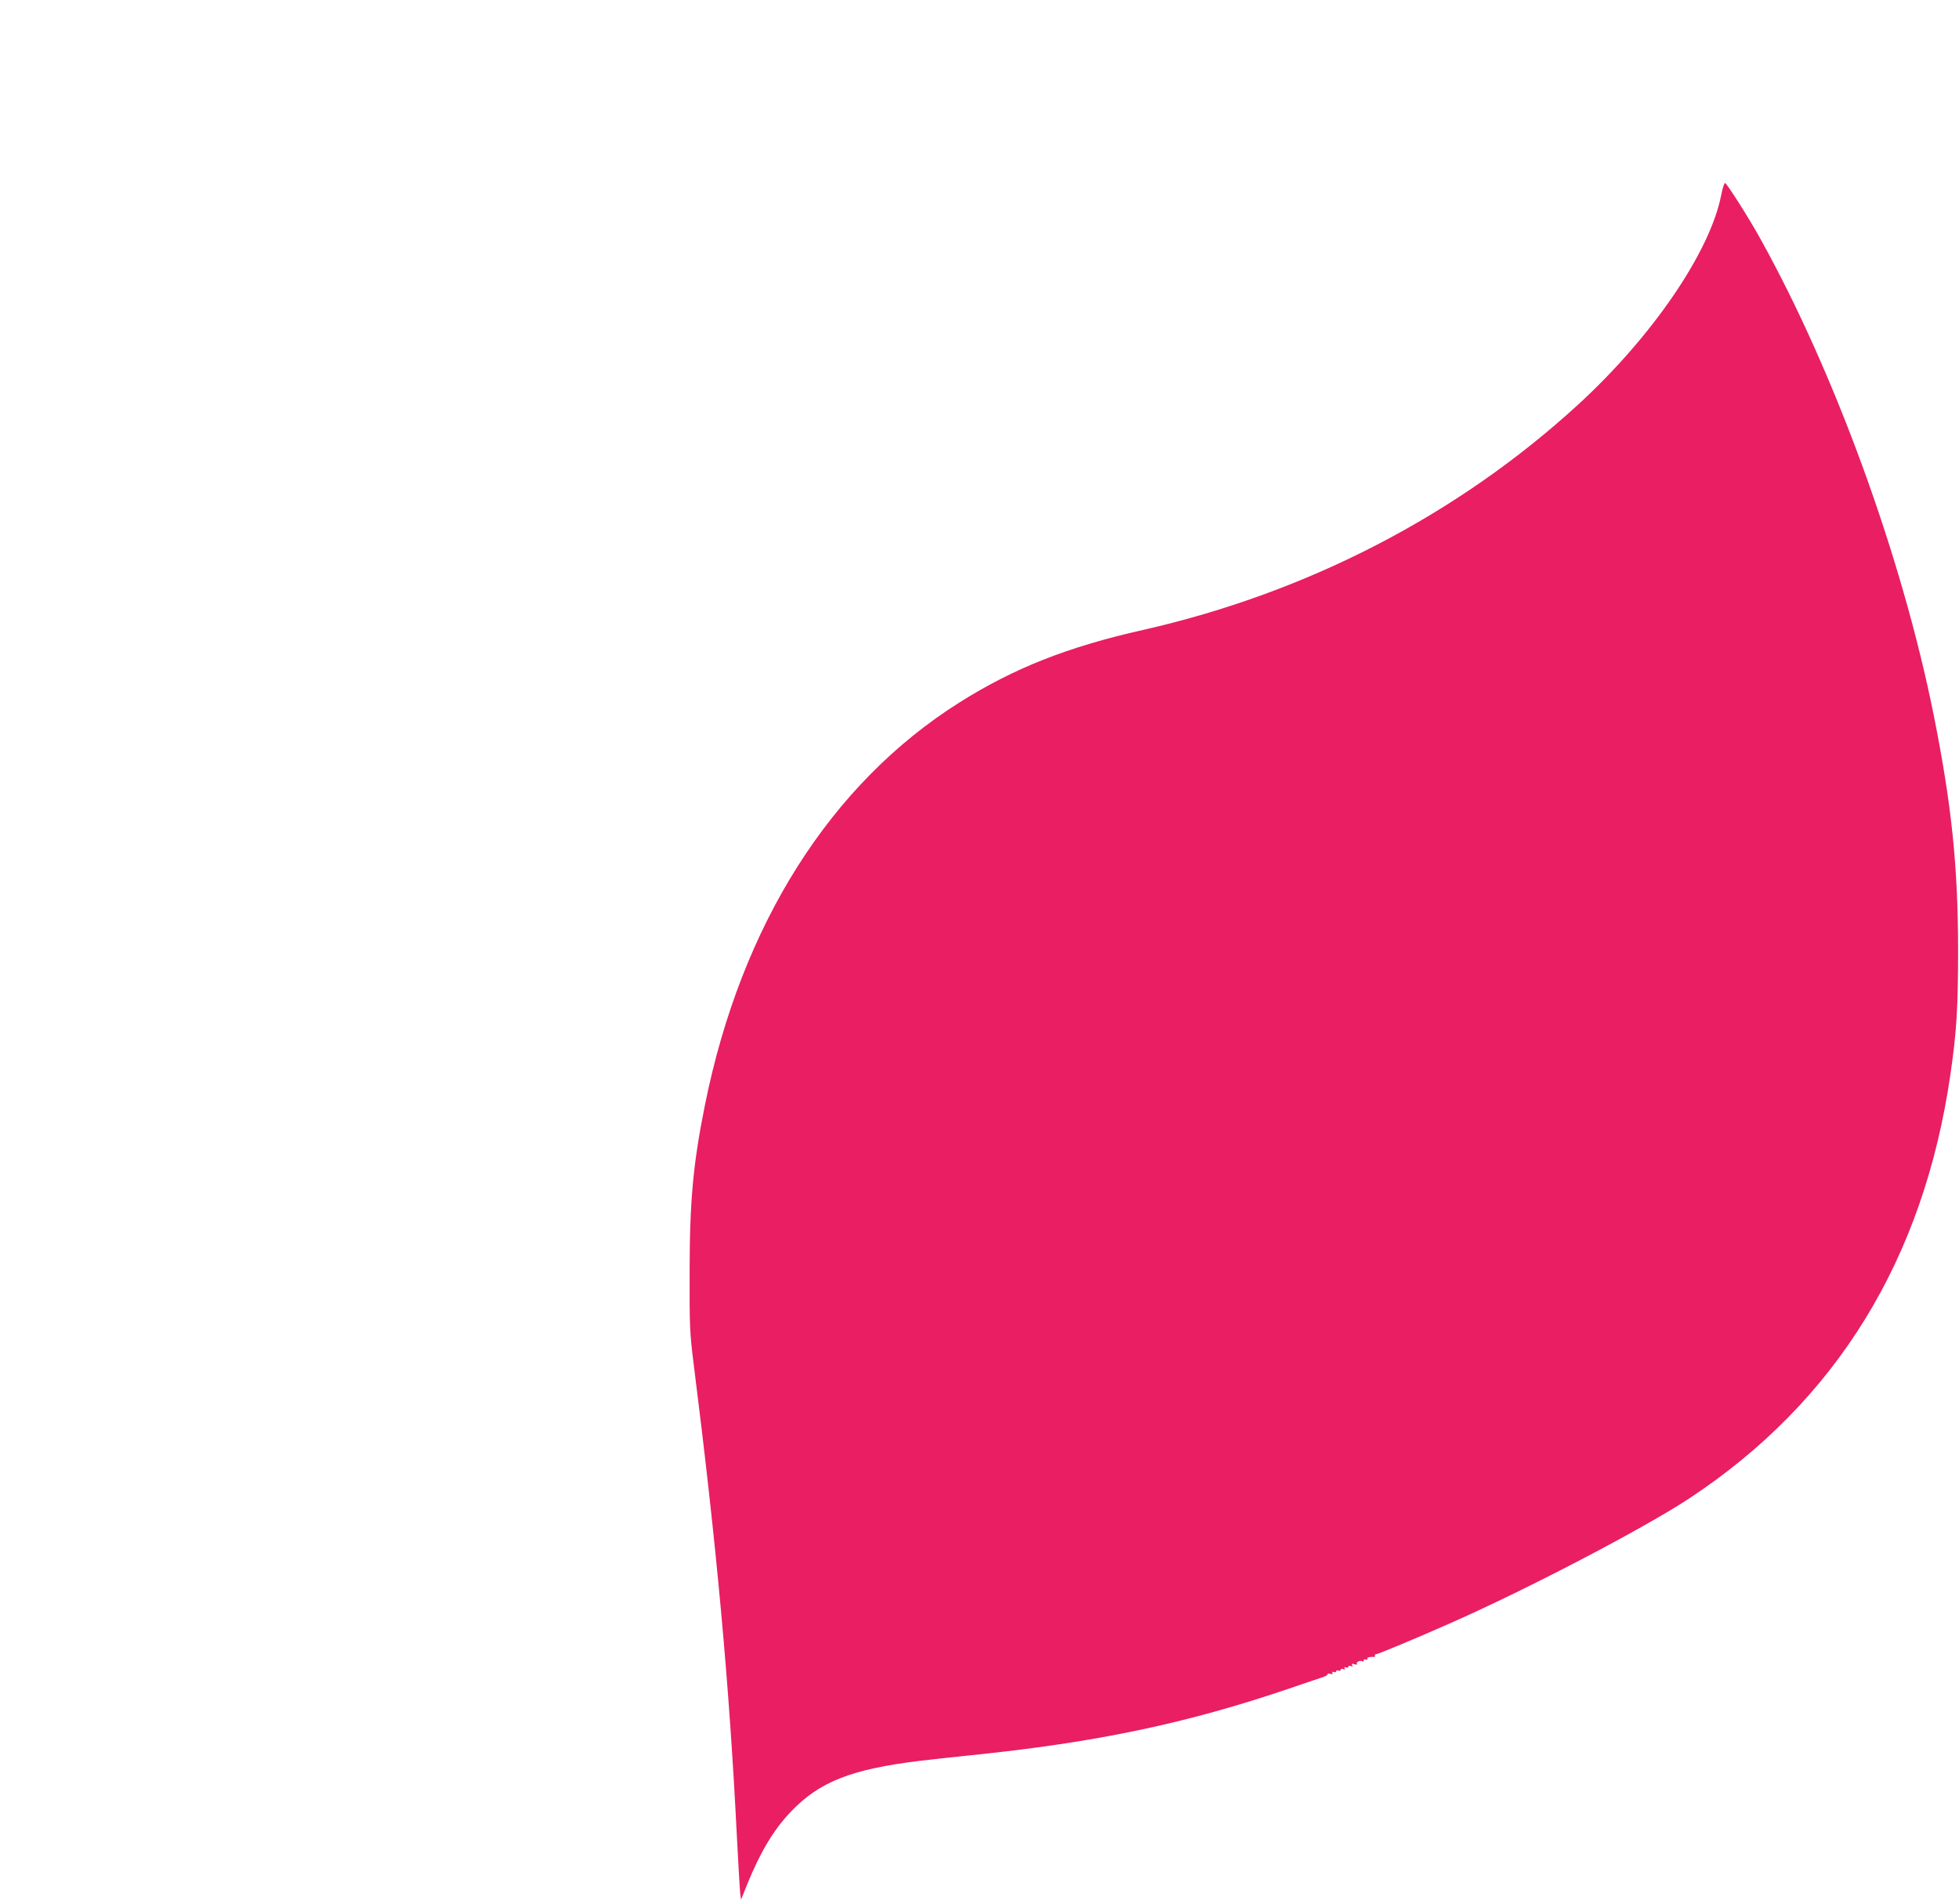 <?xml version="1.0" standalone="no"?>
<!DOCTYPE svg PUBLIC "-//W3C//DTD SVG 20010904//EN"
 "http://www.w3.org/TR/2001/REC-SVG-20010904/DTD/svg10.dtd">
<svg version="1.0" xmlns="http://www.w3.org/2000/svg"
 width="1280pt" height="1244pt" viewBox="0 0 1280 1244"
 preserveAspectRatio="xMidYMid meet">
<g transform="translate(0,1244) scale(0.1,-0.1)"
fill="#e91e63" stroke="none">
<path d="M11246 11164 c-73 -372 -452 -926 -938 -1371 -786 -719 -1766 -1226
-2838 -1469 -494 -111 -845 -250 -1199 -473 -844 -531 -1428 -1454 -1665
-2632 -77 -381 -100 -631 -100 -1089 -1 -360 1 -399 26 -600 150 -1188 233
-2089 283 -3095 9 -176 19 -340 21 -364 l6 -44 43 107 c85 207 170 349 280
465 188 198 395 280 846 335 68 8 216 25 329 36 822 84 1408 207 2080 435 107
37 209 71 227 77 18 6 30 15 28 19 -3 4 5 5 17 1 14 -3 19 -1 14 6 -5 8 -2 10
8 6 9 -3 16 -1 16 5 0 6 7 8 15 5 8 -4 15 -1 15 5 0 6 7 8 17 4 11 -4 14 -3 9
5 -5 8 -2 10 8 6 9 -3 16 -1 16 5 0 6 7 8 17 4 11 -5 14 -3 8 6 -6 10 -2 11
15 6 14 -4 20 -3 16 3 -7 11 21 25 35 16 5 -3 9 0 9 6 0 7 7 9 16 6 8 -3 12
-2 9 4 -6 9 10 14 42 13 7 -1 10 3 7 8 -3 5 0 9 5 9 14 0 268 106 491 205 505
223 1260 618 1555 812 961 633 1534 1562 1709 2773 40 275 50 431 50 810 0
546 -42 951 -159 1536 -207 1032 -647 2241 -1133 3114 -73 133 -214 354 -230
364 -5 3 -17 -33 -26 -80z"/>
</g>
</svg>
